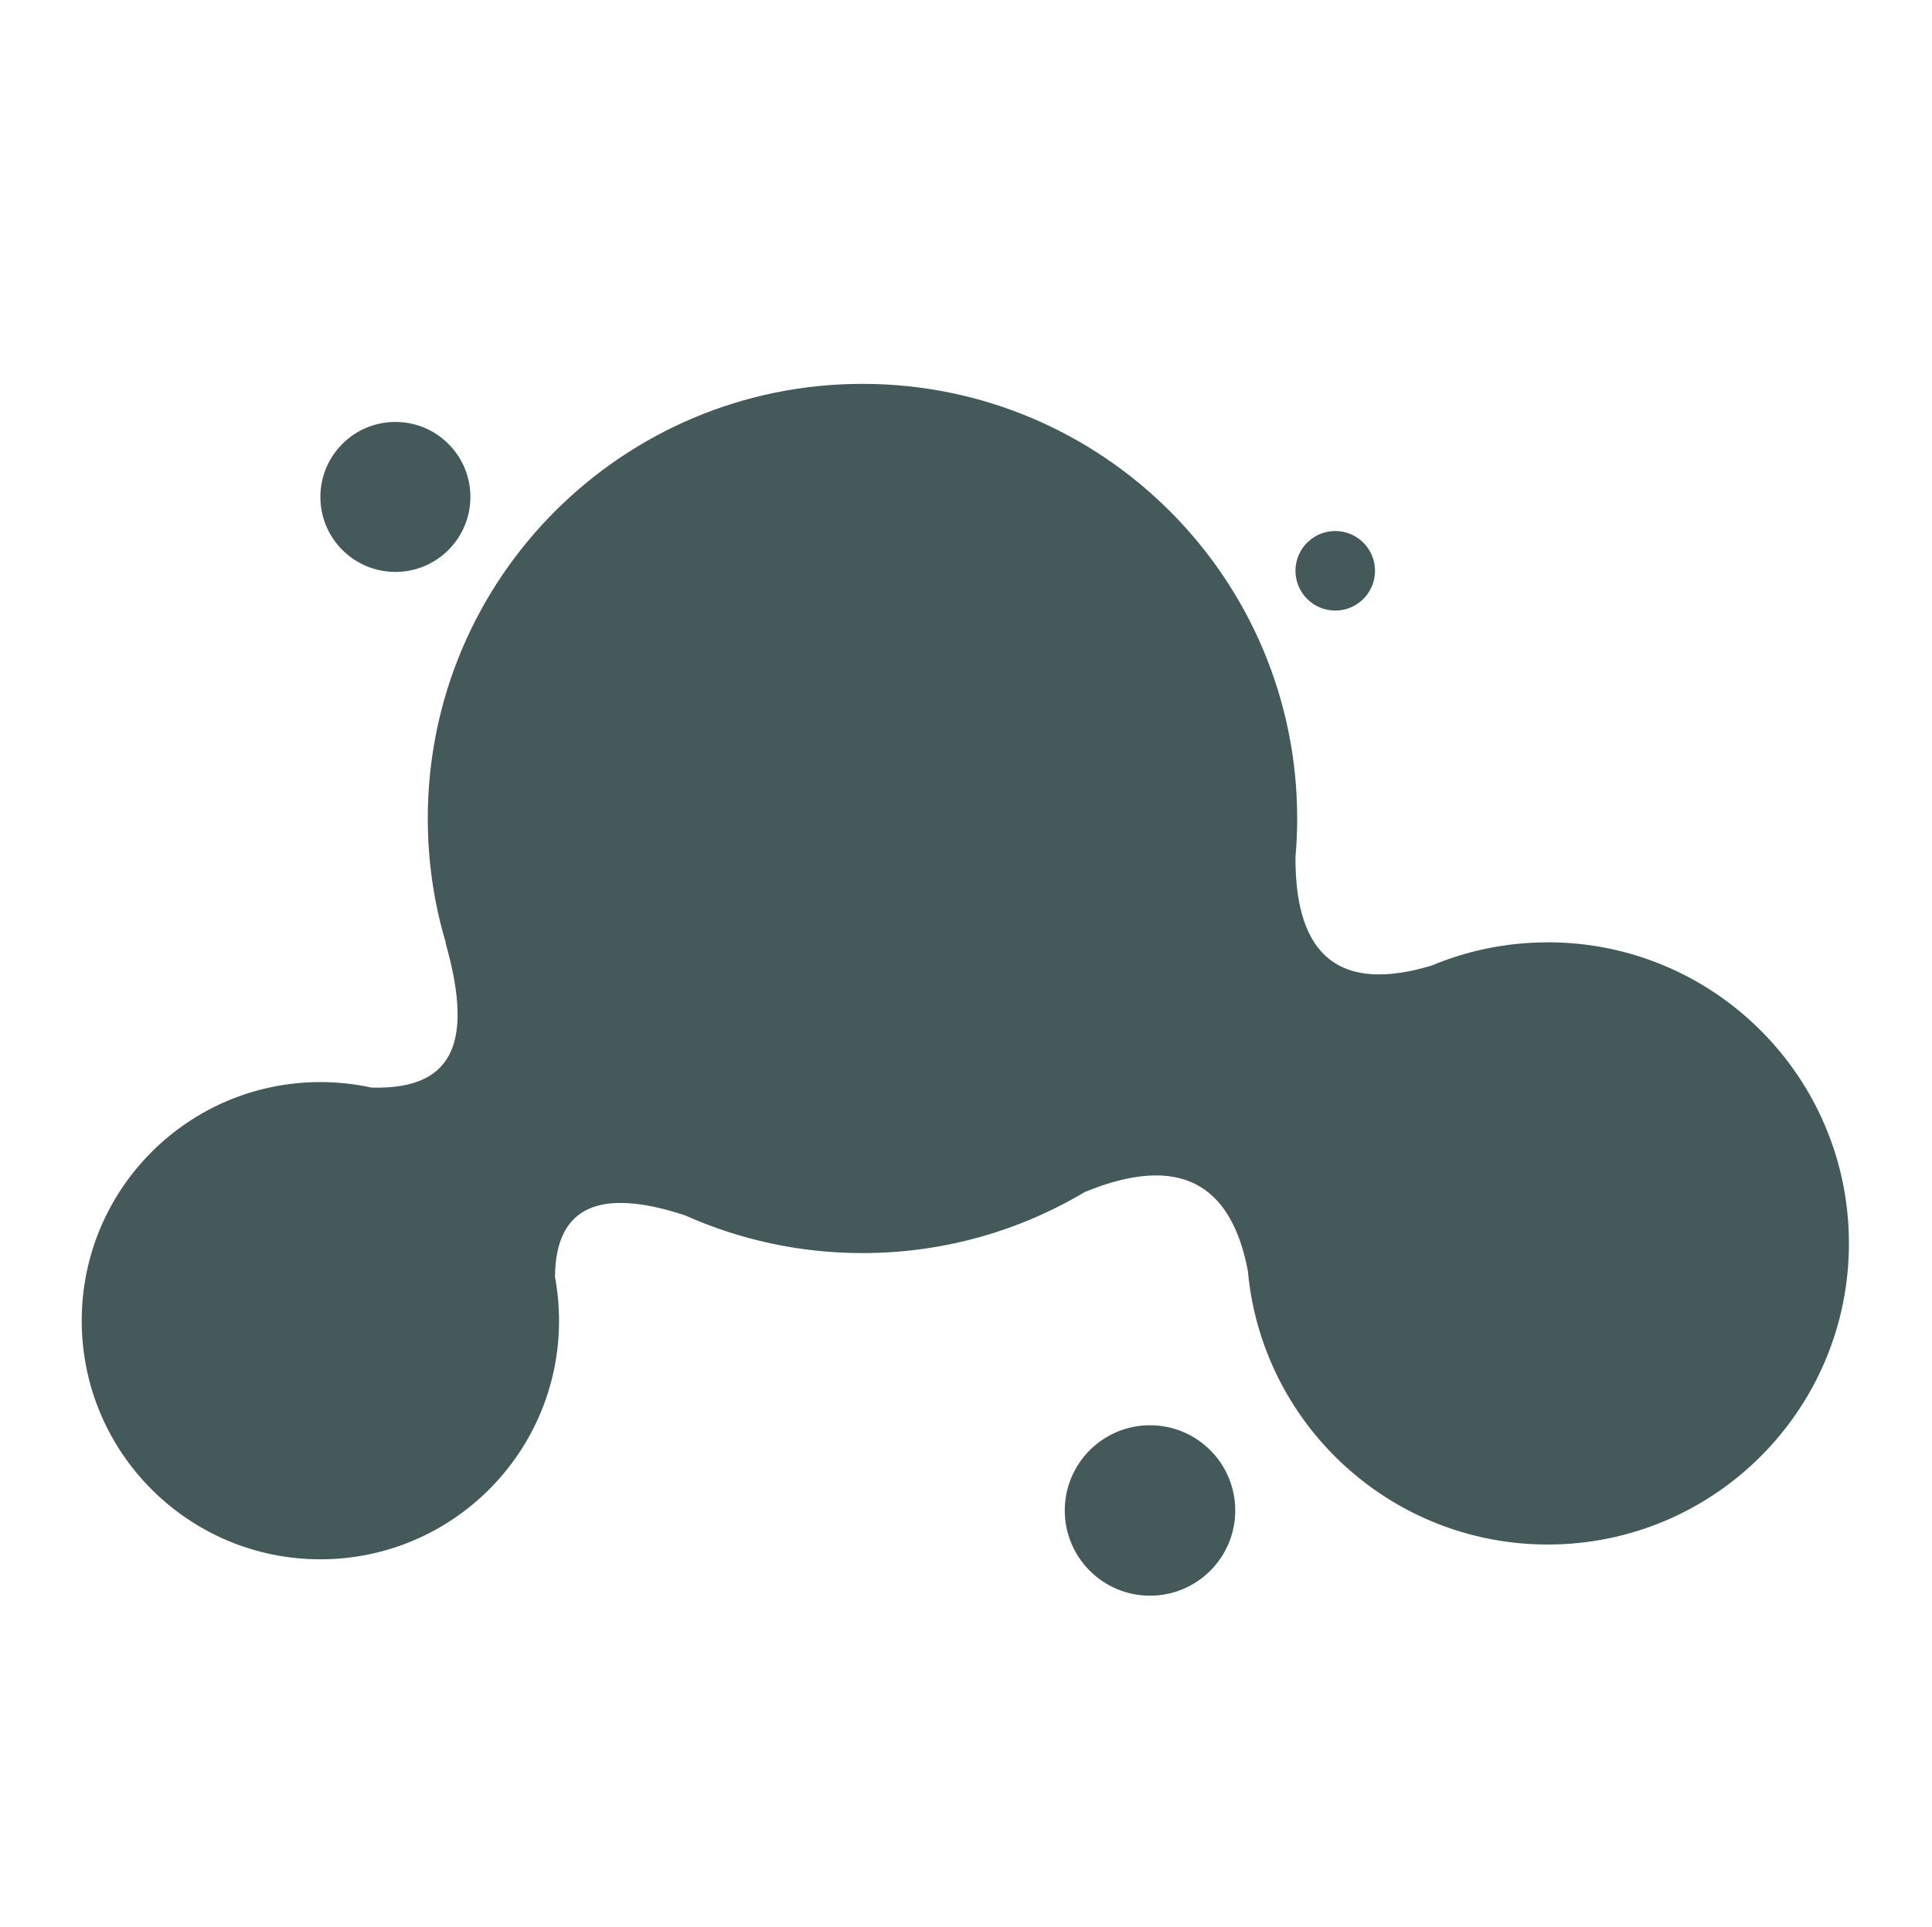 <?xml version="1.0" encoding="UTF-8"?>
<svg id="Lag_2" xmlns="http://www.w3.org/2000/svg" viewBox="0 0 1700 1695.61">
  <defs>
    <style>
      .cls-1 {
        fill: #43595a;
      }
    </style>
  </defs>
  <circle class="cls-1" cx="347.91" cy="437.34" r="66"/>
  <circle class="cls-1" cx="1174.91" cy="502.34" r="35"/>
  <circle class="cls-1" cx="1011.91" cy="1329.34" r="75"/>
  <path class="cls-1" d="M1361.91,829.34c-36.3,0-70.88,7.3-102.38,20.51-78.81,23.57-120.01-6.34-119.62-95.42.99-11.23,1.5-22.6,1.5-34.1,0-211.25-171.25-382.5-382.5-382.5s-382.5,171.25-382.5,382.5c0,38.03,5.55,74.76,15.89,109.44l-.39-.44c22.99,80.92,12.53,130.24-65.13,127.82-14.46-3.15-29.47-4.82-44.87-4.82-115.98,0-210,94.02-210,210s94.02,210,210,210,210-94.02,210-210c0-13.23-1.24-26.17-3.58-38.72.56-63.06,40.79-78.24,114.59-53.94,47.64,21.3,100.42,33.15,155.98,33.15,71.49,0,138.4-19.62,195.64-53.76,83.17-34.09,128.77-7.43,143.45,69.24.79,8.78,2,17.44,3.63,25.95,0,.08.02.15.02.23l.02-.03c23.44,122.38,131.03,214.86,260.24,214.86,146.36,0,265-118.64,265-265s-118.64-265-265-265Z"/>
</svg>